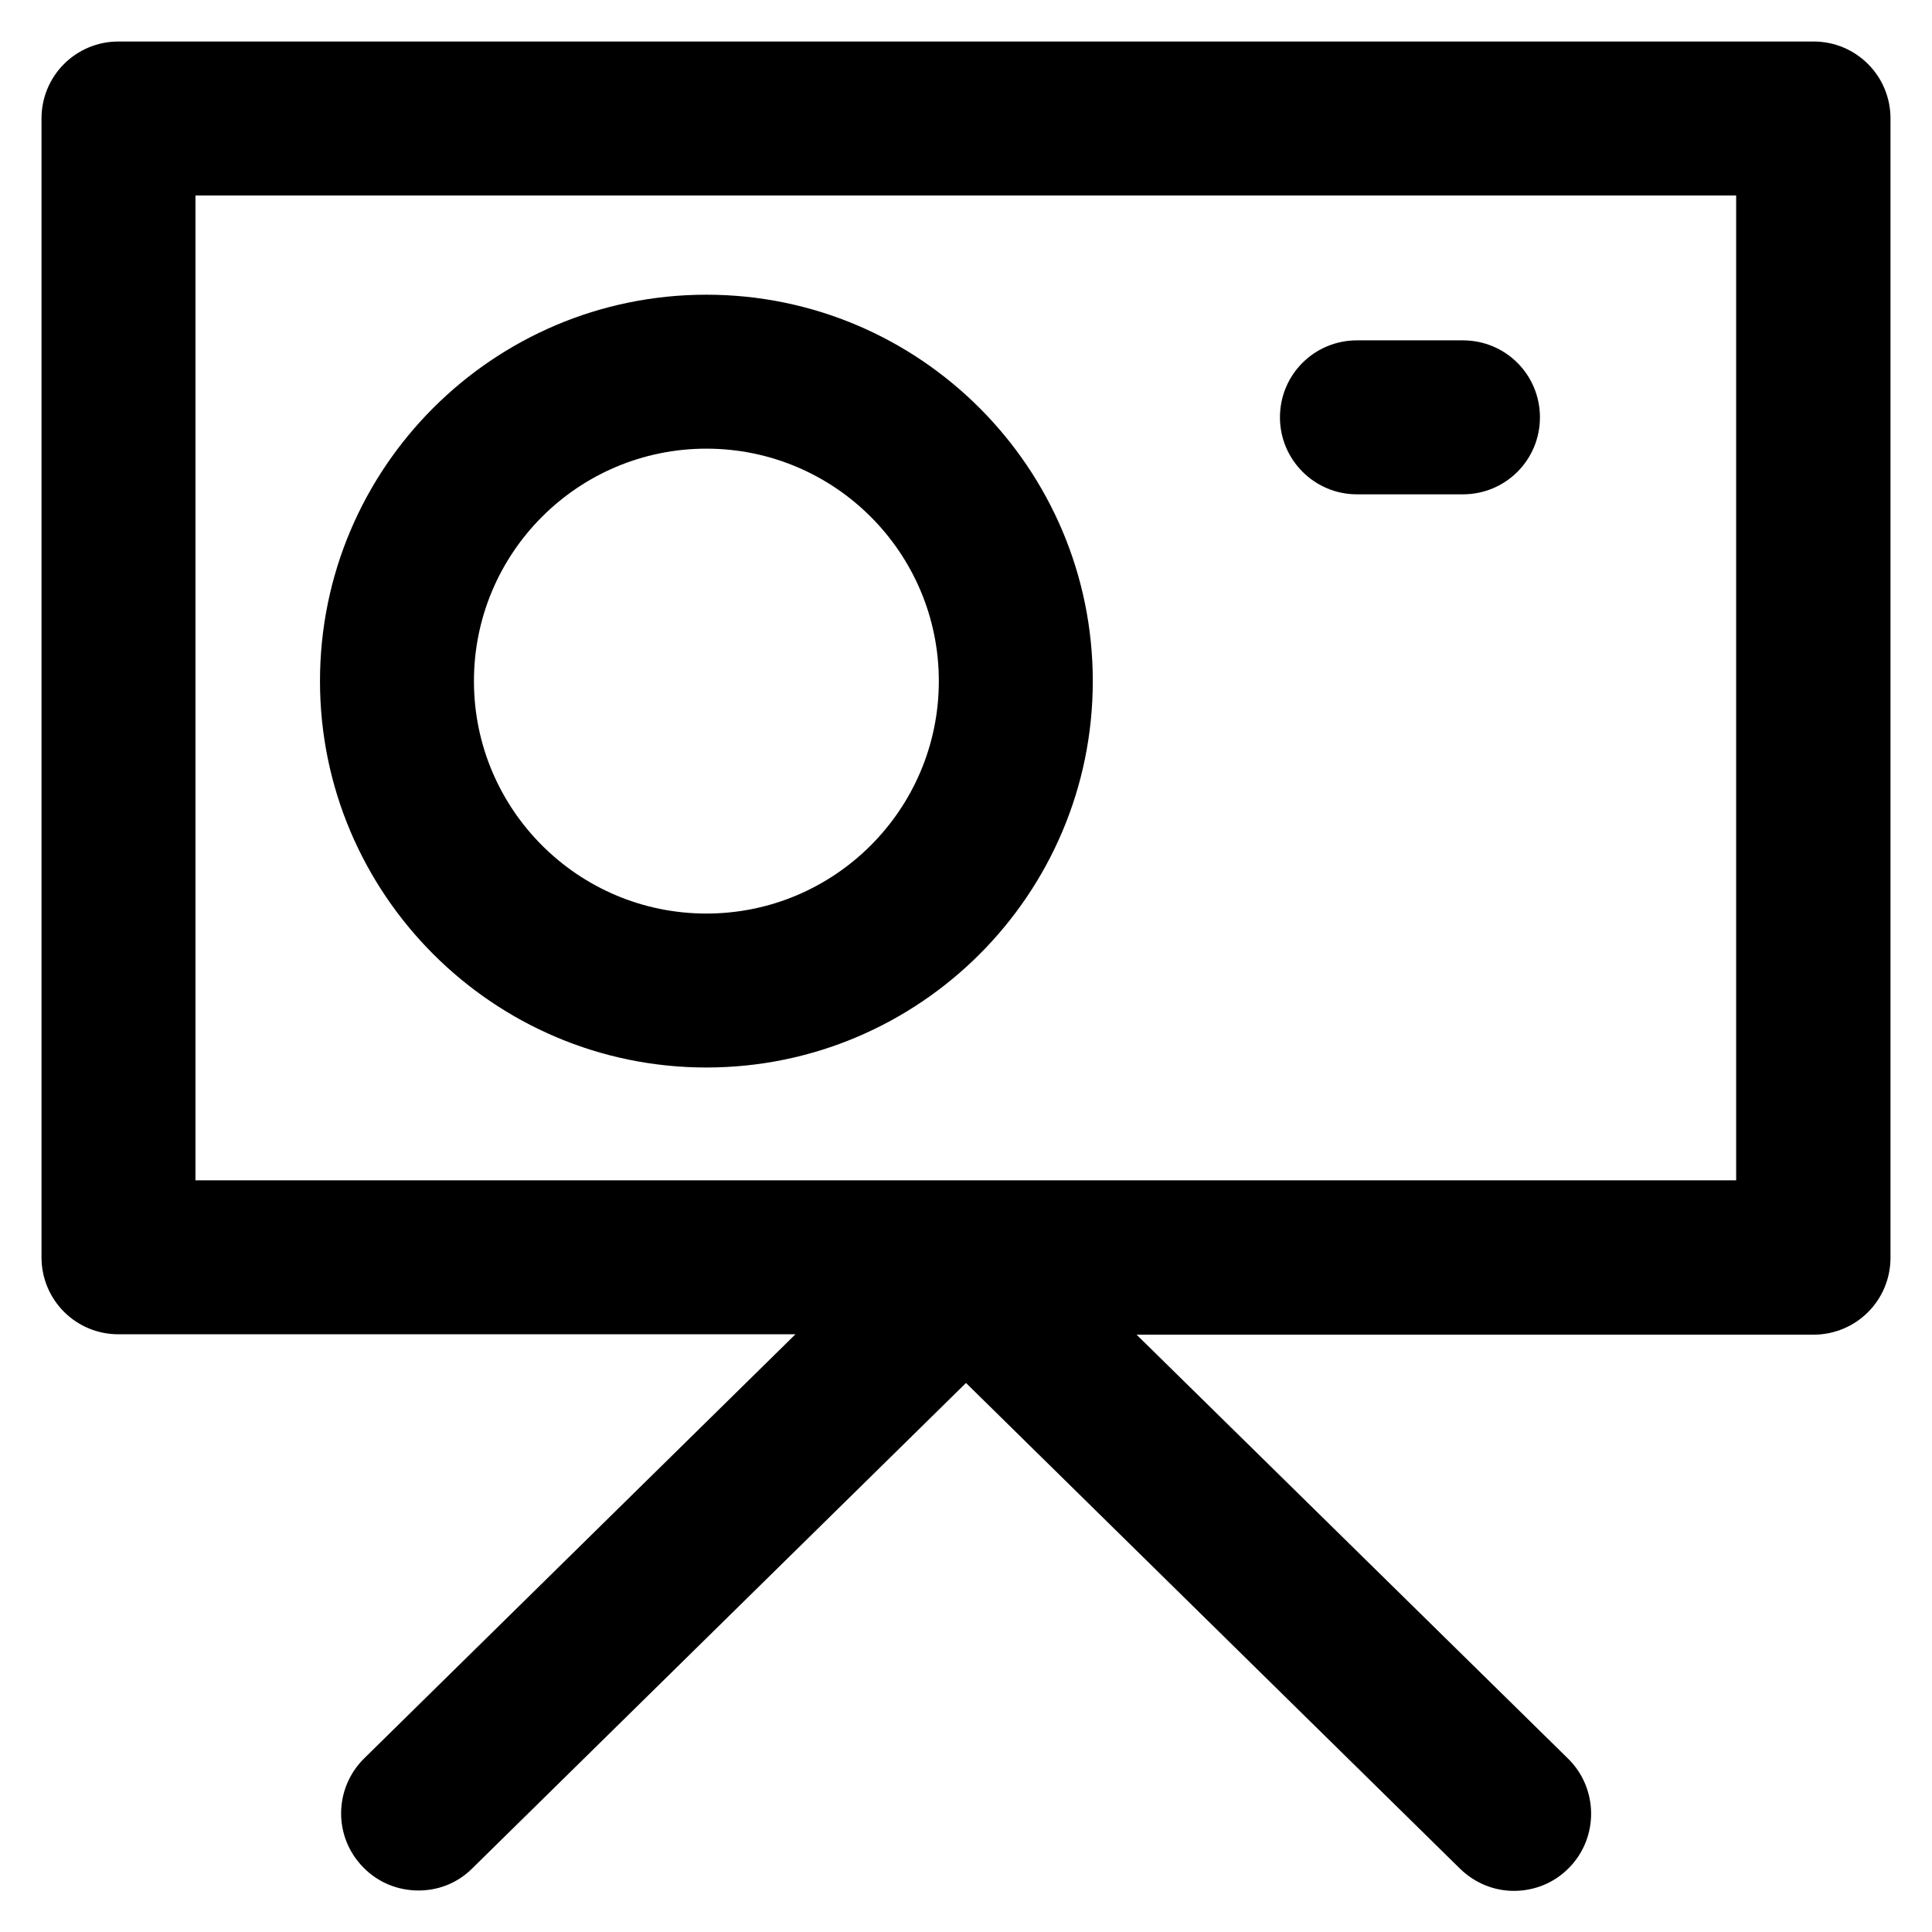 <?xml version='1.0' encoding='utf-8'?>
<!DOCTYPE svg PUBLIC '-//W3C//DTD SVG 1.1//EN' 'http://www.w3.org/Graphics/SVG/1.1/DTD/svg11.dtd'>
<!-- Uploaded to: SVG Repo, www.svgrepo.com, Generator: SVG Repo Mixer Tools -->
<svg fill="#000000" height="800px" width="800px" version="1.1" xmlns="http://www.w3.org/2000/svg" viewBox="0 0 512 512" xmlns:xlink="http://www.w3.org/1999/xlink" enable-background="new 0 0 512 512">
  <g>
    <g>
      <g>
        <path d="m480.6,11h-449.2c-11.3,0-20.4,9.1-20.4,20.4v301.8c0,11.3 9.1,20.4 20.4,20.4h179.4l-114.3,112.4c-8,7.9-8.2,20.8-0.2,28.9 4,4.1 9.3,6.1 14.6,6.1 5.2,0 10.3-1.9 14.3-5.9l130.8-128.6 130.9,128.7c4,3.9 9.1,5.9 14.3,5.9 5.3,0 10.6-2 14.6-6.1 7.9-8 7.8-21-0.2-28.9l-114.4-112.4h179.4c11.3,0 20.4-9.1 20.4-20.4v-301.9c0-11.3-9.1-20.4-20.4-20.4zm-20.4,301.8h-408.4v-261h408.3v261z"/>
        <path d="m187.2,282.9c56.5,0 102.4-45.9 102.4-102.4 0-56.5-45.9-102.4-102.4-102.4s-102.4,45.9-102.4,102.4c0,56.4 45.9,102.4 102.4,102.4zm0-164c34,0 61.6,27.6 61.6,61.6 0,34-27.6,61.6-61.6,61.6-34,0-61.6-27.6-61.6-61.6 0-34 27.6-61.6 61.6-61.6z"/>
        <path d="m359.6,131h28.1c11.3,0 20.4-9.1 20.4-20.4 0-11.3-9.1-20.4-20.4-20.4h-28.1c-11.3,0-20.4,9.1-20.4,20.4-5.68434e-14,11.2 9.1,20.4 20.4,20.4z"/>
      </g>
    </g>
  </g>
</svg>
